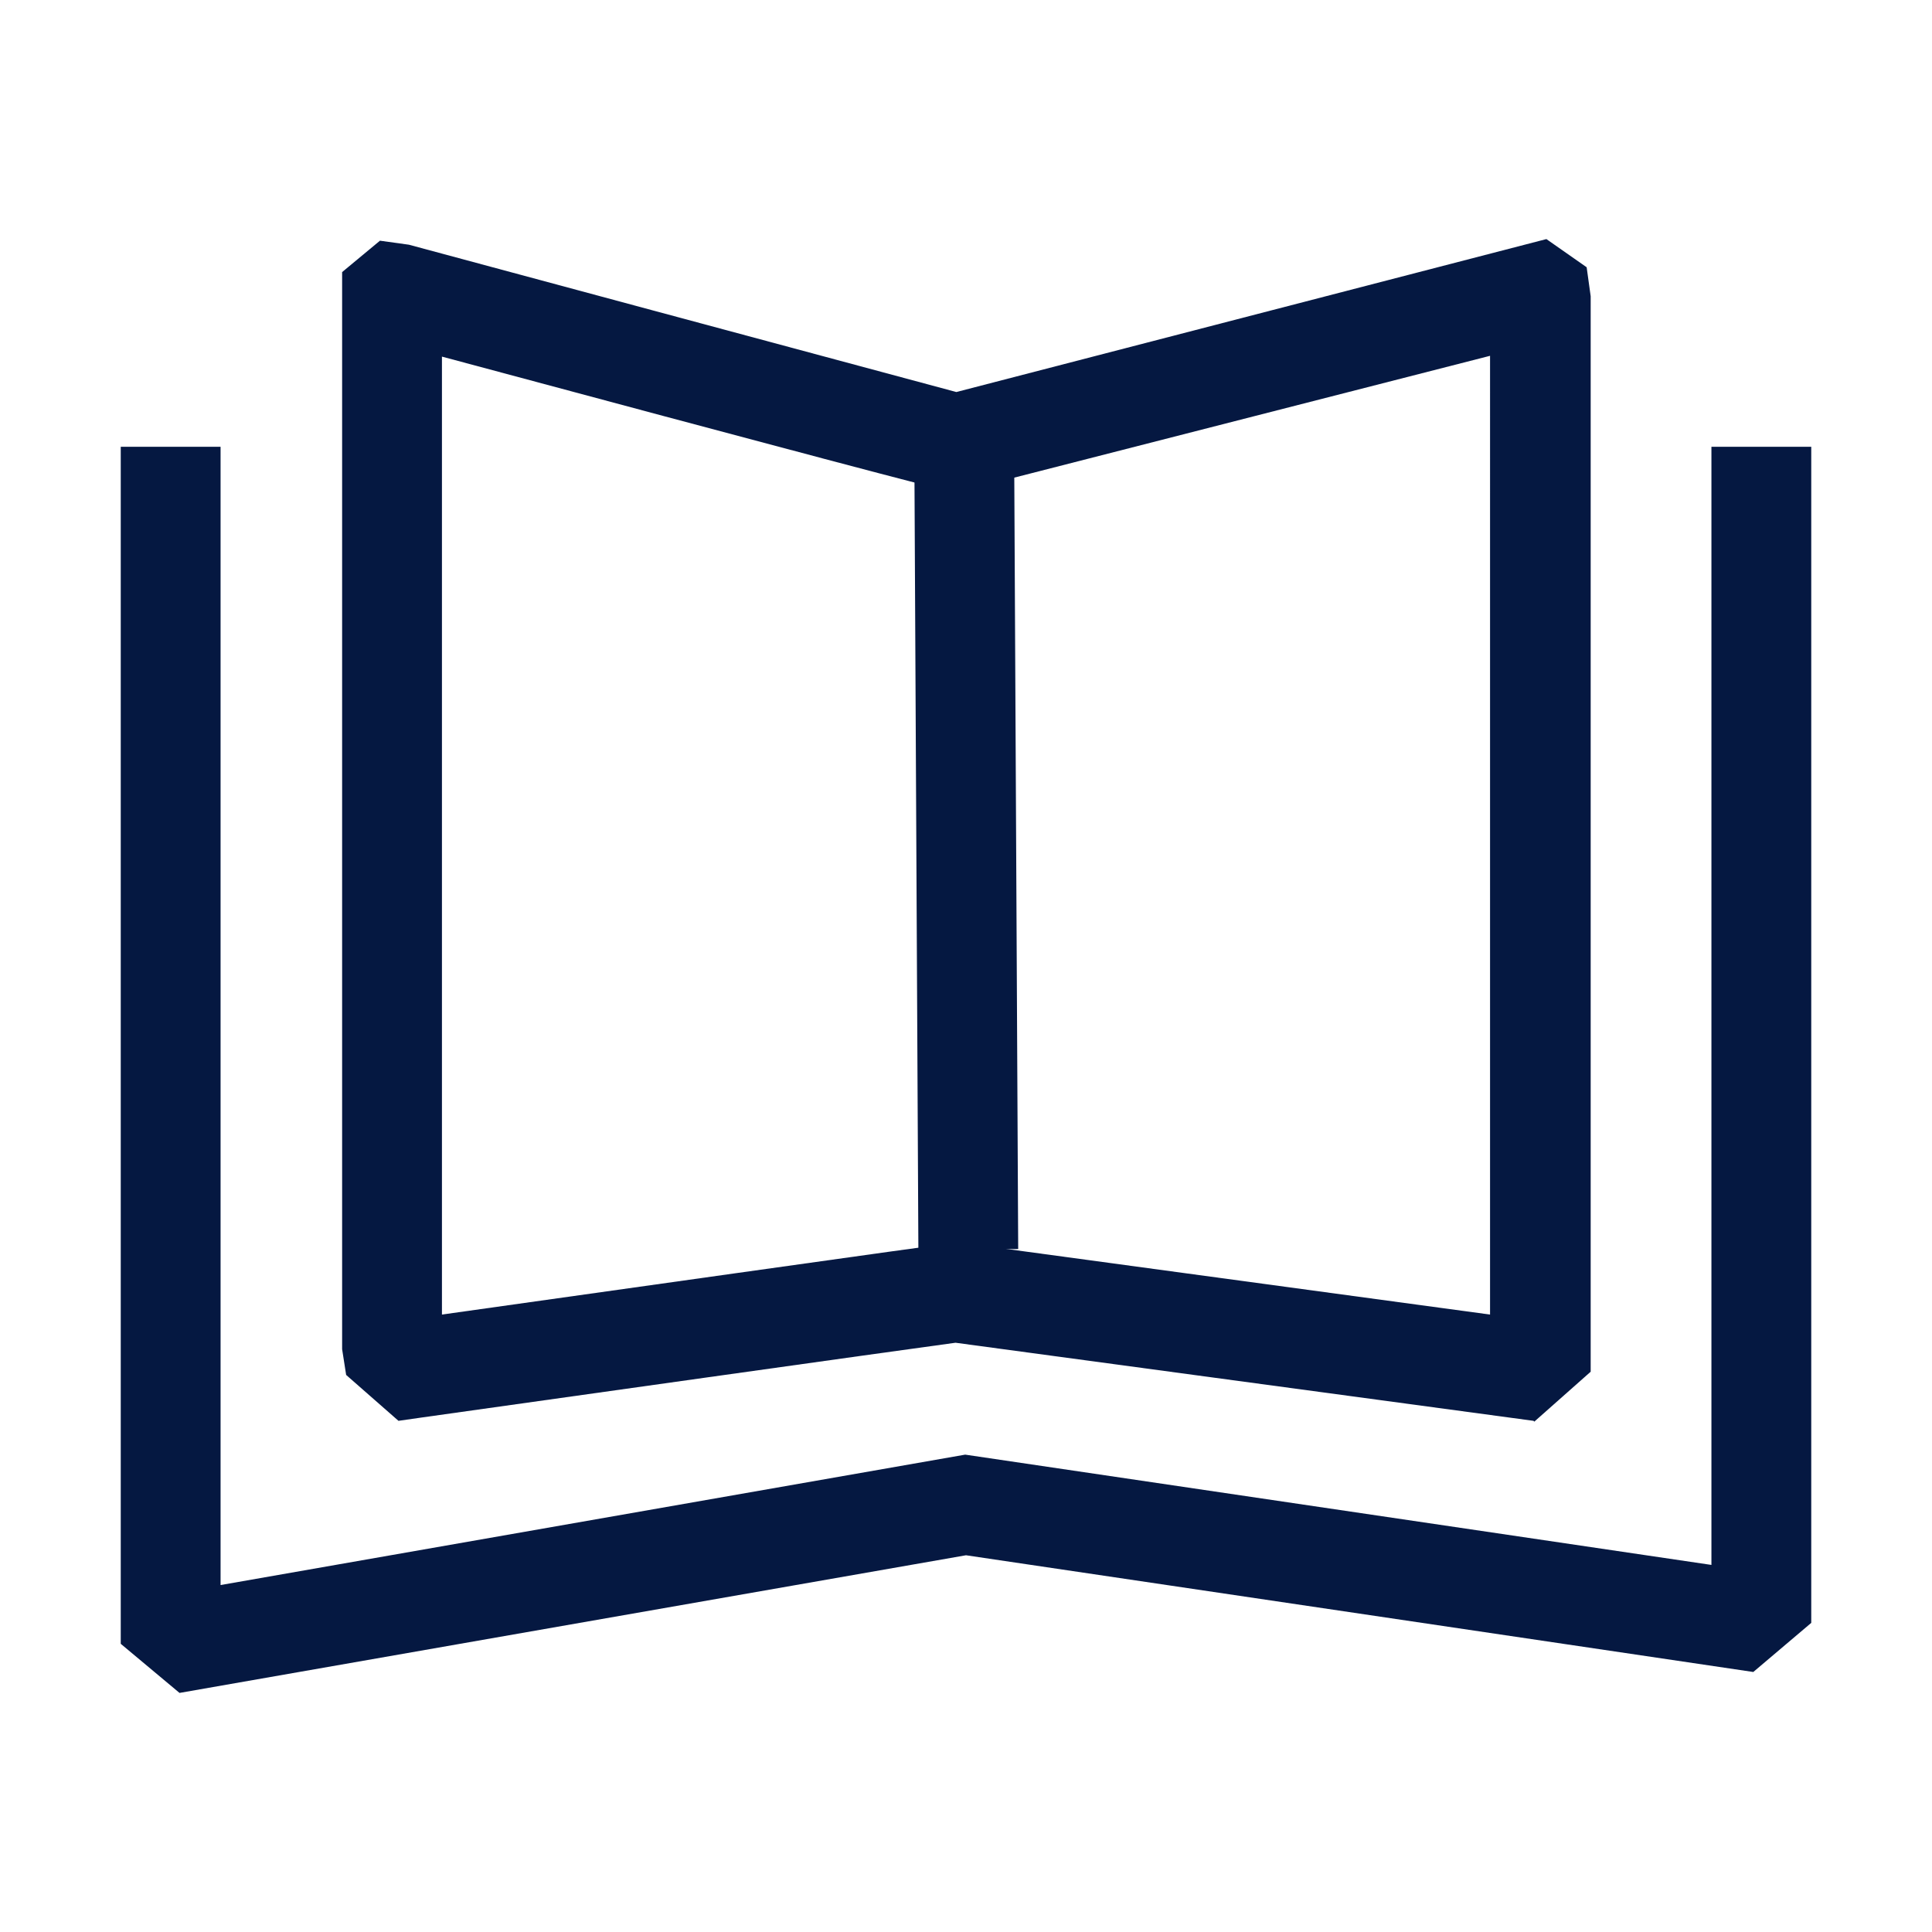 <?xml version="1.0" encoding="UTF-8"?>
<svg id="Layer_1" data-name="Layer 1" xmlns="http://www.w3.org/2000/svg" viewBox="0 0 24 24">
  <defs>
    <style>
      .cls-1 {
        fill: #051841;
      }
    </style>
  </defs>
  <polygon class="cls-1" points="2.23 21.03 1.5 20.42 1.5 5.55 2.74 5.55 2.74 19.69 11.99 18.07 21.26 19.44 21.26 5.55 22.5 5.55 22.5 20.16 21.78 20.77 12 19.32 2.23 21.03"/>
  <path class="cls-1" d="M19.05,17.65l-7.18-.97c-.67.09-5.43.76-6.64.93l-.28.04-.65-.57-.05-.32V3.38l.47-.39.36.05s5.79,1.56,6.8,1.83l7.33-1.9.5.35.05.36v13.36l-.7.62ZM11.87,15.44h.08s6.56.89,6.56.89V4.42l-6.64,1.7q-.09,0-6.38-1.69v11.9c6.32-.89,6.33-.89,6.38-.89Z"/>
  <rect class="cls-1" x="11.38" y="5.48" width="1.24" height="10.04" transform="translate(-.05 .06) rotate(-.29)"/>
</svg>